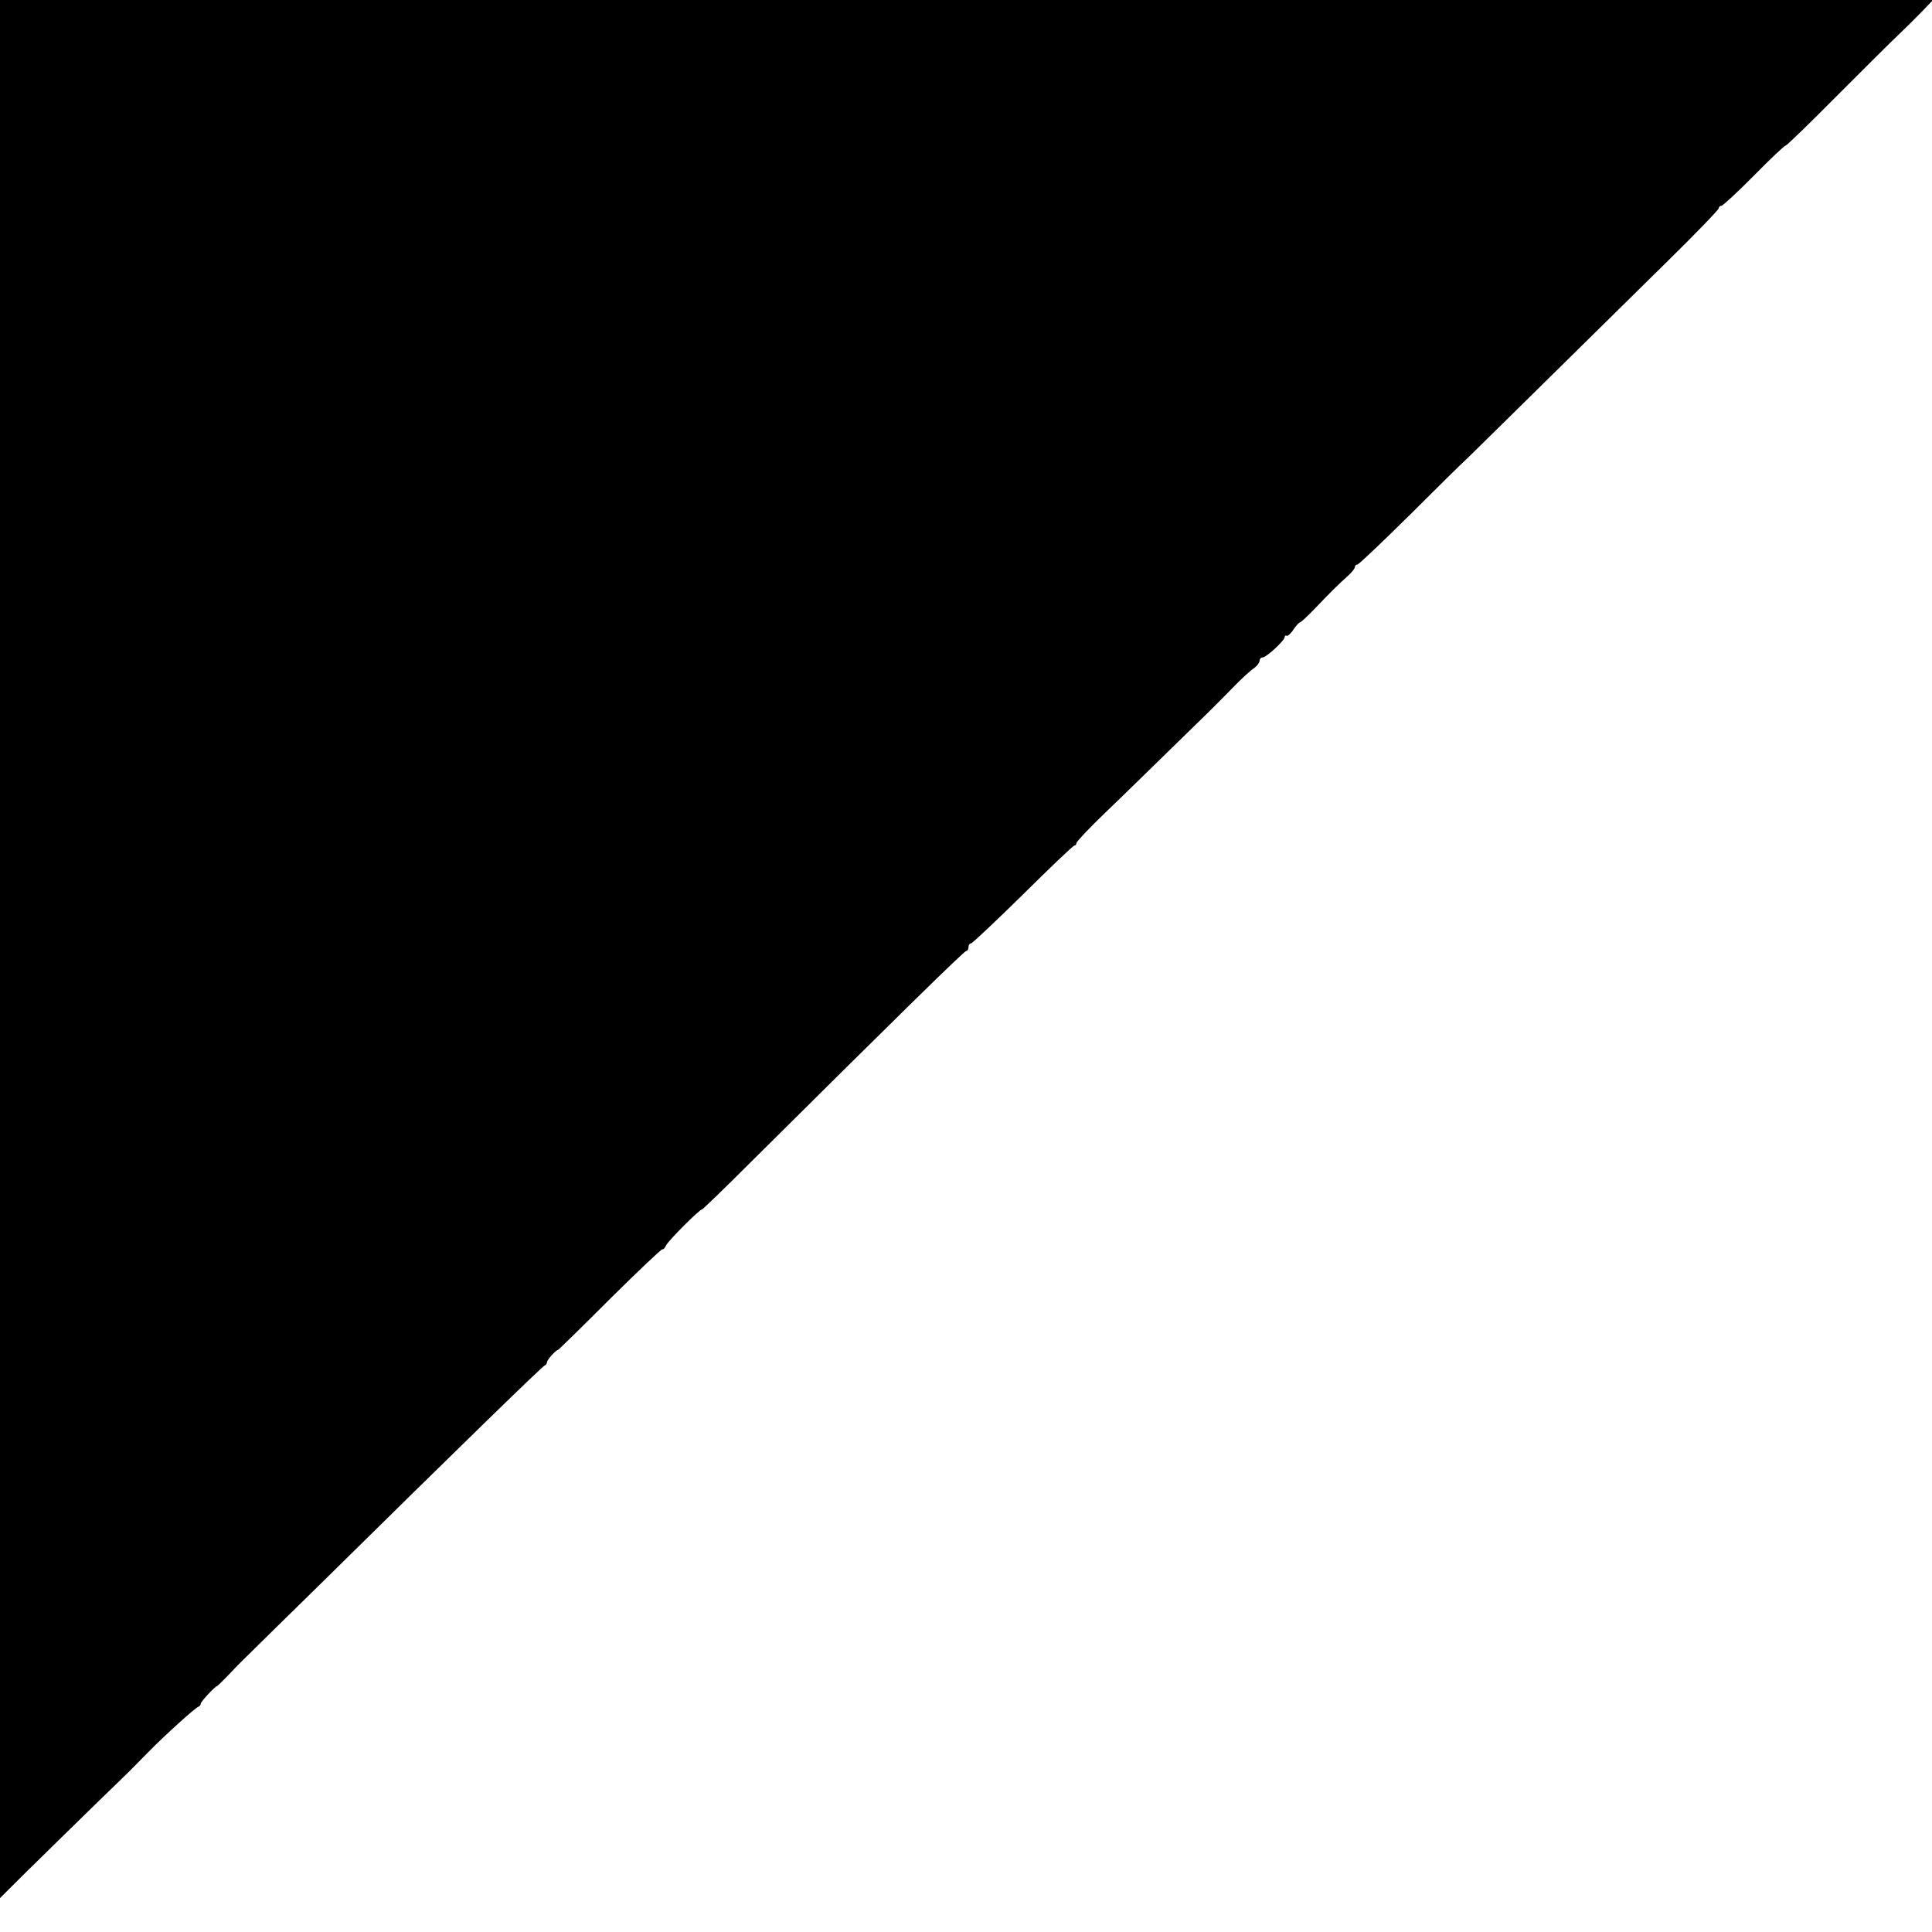 <?xml version="1.0" standalone="no"?>
<!DOCTYPE svg PUBLIC "-//W3C//DTD SVG 20010904//EN"
 "http://www.w3.org/TR/2001/REC-SVG-20010904/DTD/svg10.dtd">
<svg version="1.0" xmlns="http://www.w3.org/2000/svg"
 width="770pt" height="770pt" viewBox="0 0 770 770"
 preserveAspectRatio="xMidYMid meet">
<g transform="translate(0,770) scale(0.1,-0.1)"
fill="#000000" stroke="none">
<path d="M0 3918 l0 -3783 38 38 c29 30 369 363 470 460 12 12 49 49 81 82 68
69 188 178 202 183 5 2 9 7 9 12 0 8 58 70 65 70 2 0 25 23 52 51 26 28 60 62
76 77 15 15 141 139 280 275 564 556 889 872 898 875 5 2 9 8 9 13 0 9 36 49
44 49 2 0 95 91 207 203 112 111 206 200 209 198 3 -2 10 5 15 16 10 20 133
143 143 143 3 0 91 85 196 190 591 587 849 840 857 840 5 0 9 7 9 15 0 8 4 15
10 15 5 0 98 88 207 195 108 107 200 195 205 195 4 0 8 4 8 10 0 5 52 61 116
122 65 62 179 174 255 248 76 74 151 147 166 162 15 15 55 55 88 89 33 34 70
68 83 76 12 9 22 22 22 29 0 8 6 14 13 14 15 1 87 67 87 81 0 5 4 8 8 5 4 -2
17 9 27 25 11 16 23 29 27 29 3 0 28 23 55 51 66 69 96 99 132 131 17 15 31
32 31 38 0 5 4 10 10 10 5 0 102 92 216 205 113 113 207 205 208 205 1 0 132
129 809 796 114 112 207 208 207 214 0 5 5 10 11 10 5 0 64 54 129 120 65 66
122 120 127 120 4 0 96 89 204 198 108 108 218 218 245 243 27 26 69 67 94 93
l44 46 -3852 0 -3852 0 0 -3782z"/>
</g>
</svg>
